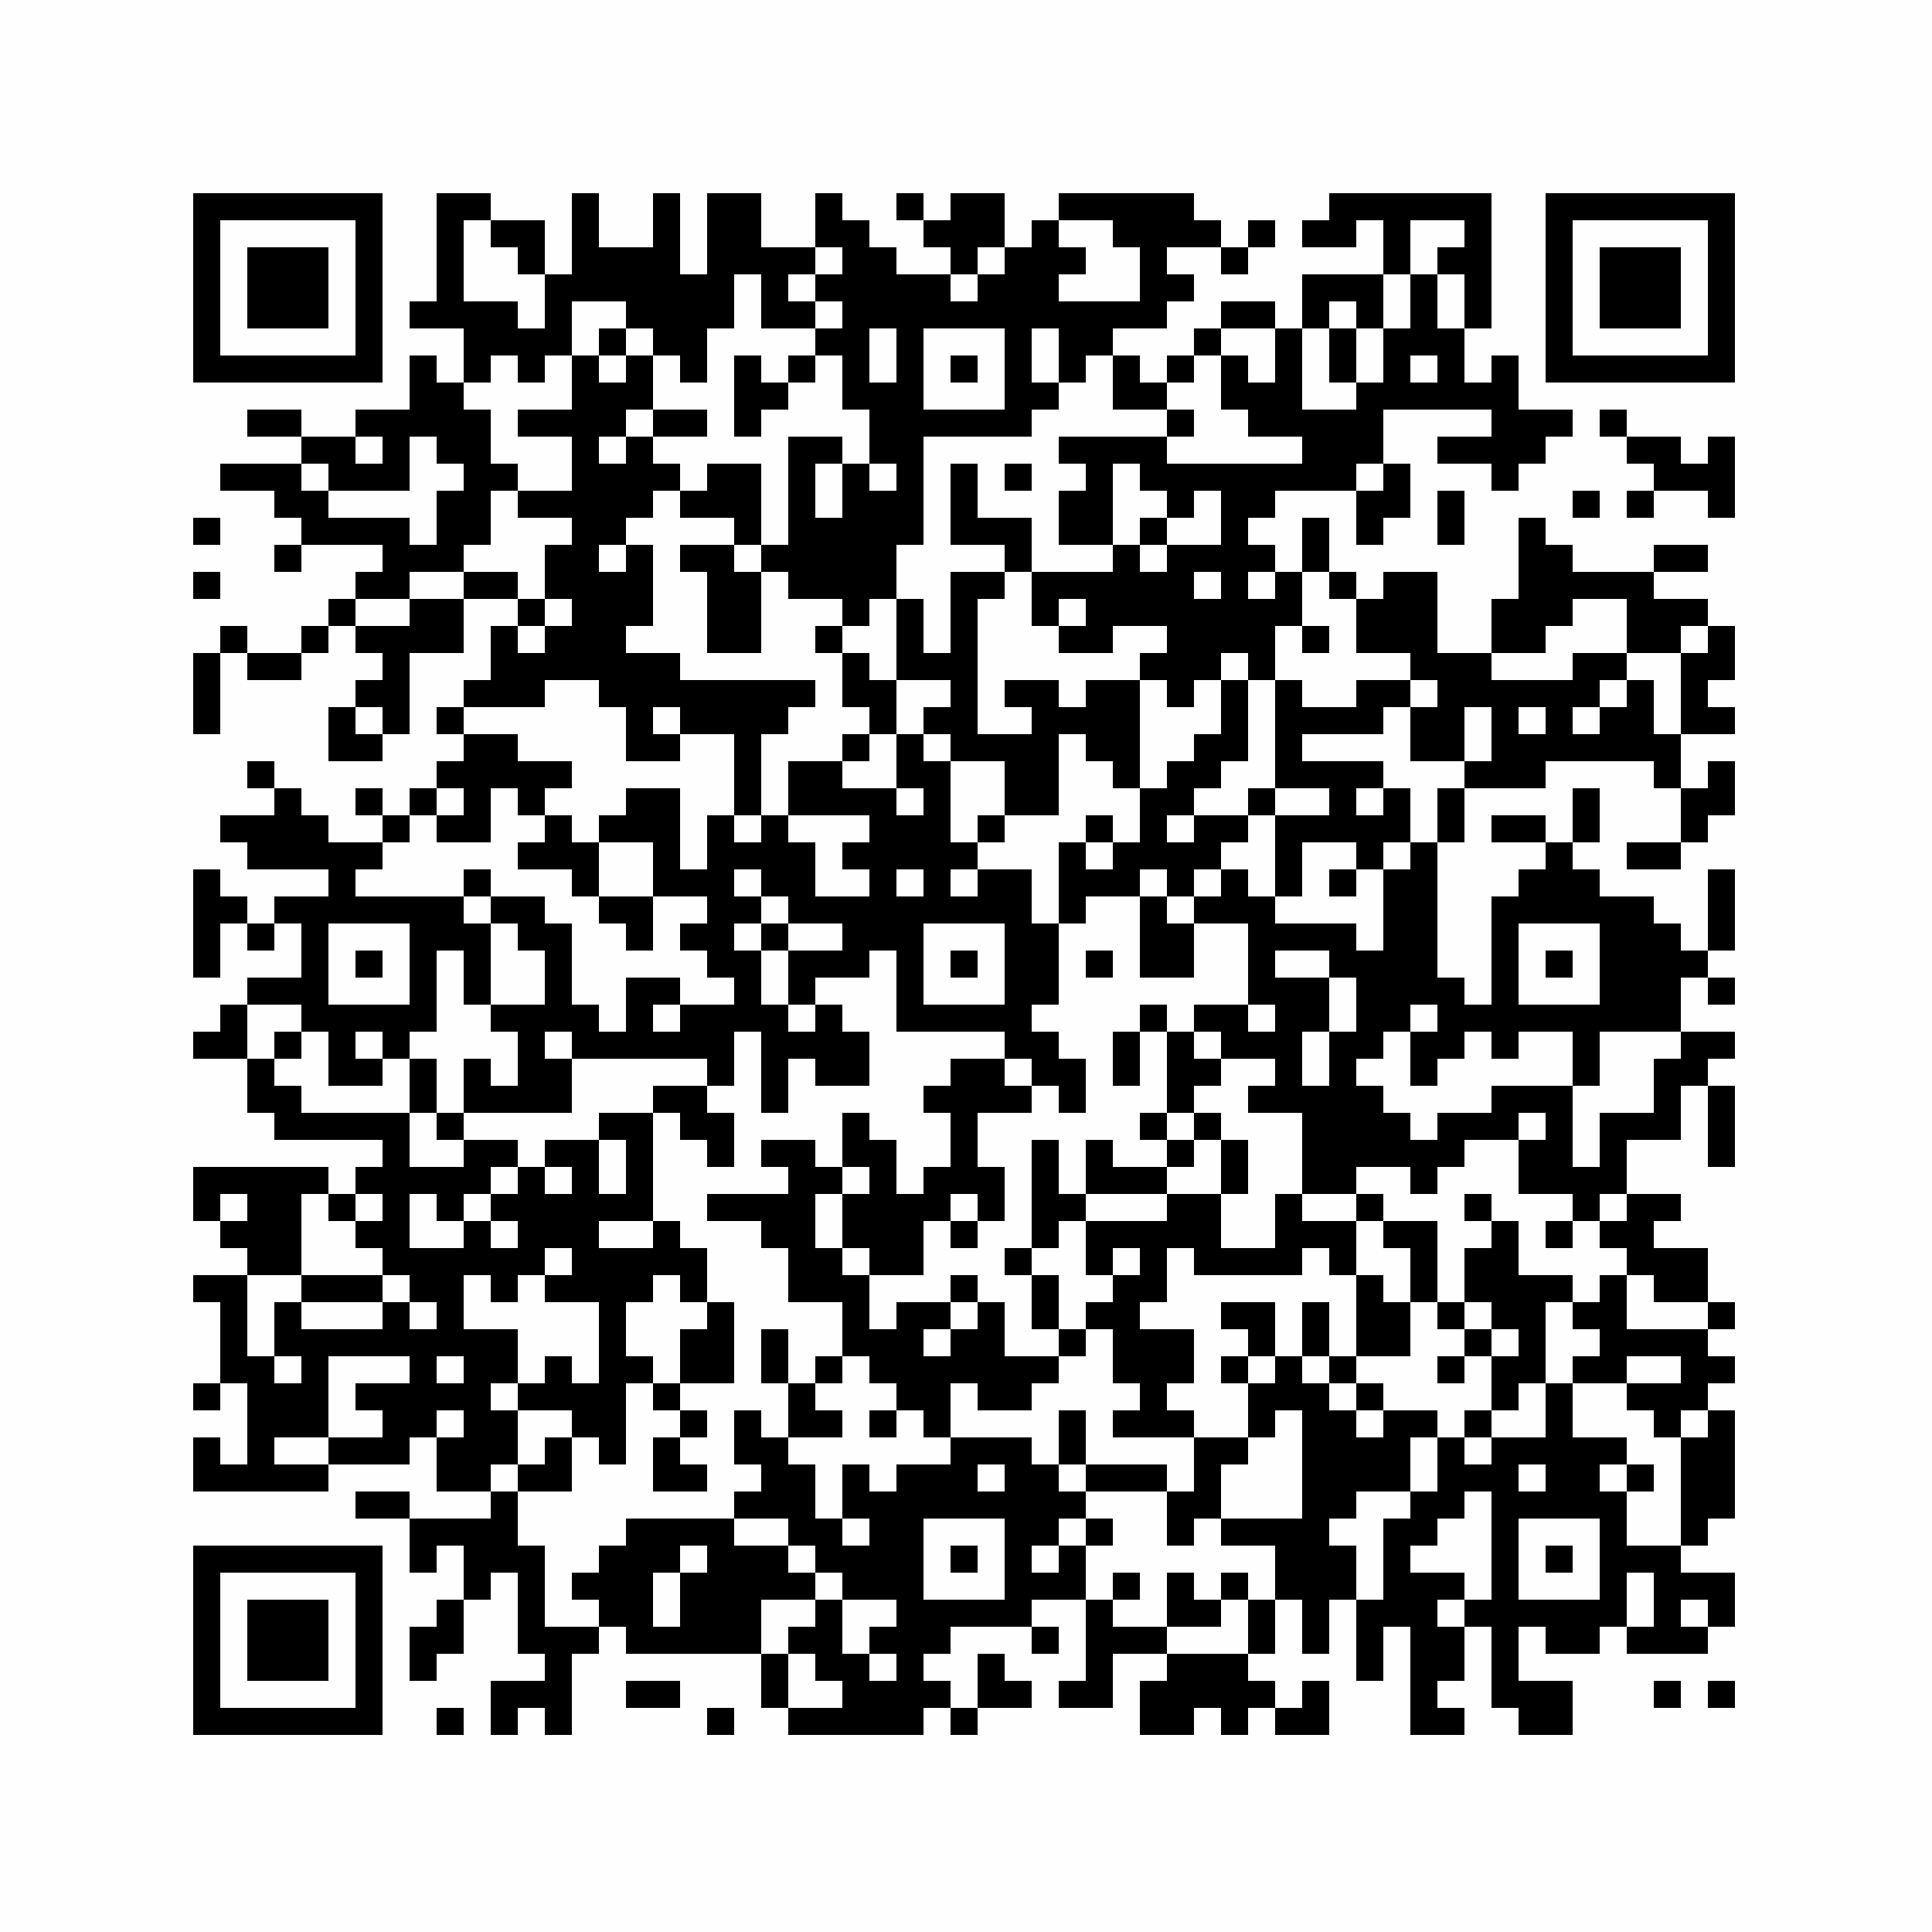 <?xml version="1.0" encoding="UTF-8"?>
<svg xmlns="http://www.w3.org/2000/svg" xmlns:xlink="http://www.w3.org/1999/xlink" version="1.1" width="500px" height="500px" viewBox="0 0 500 500"><defs><rect id="r0" width="7" height="7" fill="#000000"/></defs><rect x="0" y="0" width="500" height="500" fill="#fefefe"/><use x="50" y="50" xlink:href="#r0"/><use x="57" y="50" xlink:href="#r0"/><use x="64" y="50" xlink:href="#r0"/><use x="71" y="50" xlink:href="#r0"/><use x="78" y="50" xlink:href="#r0"/><use x="85" y="50" xlink:href="#r0"/><use x="92" y="50" xlink:href="#r0"/><use x="113" y="50" xlink:href="#r0"/><use x="120" y="50" xlink:href="#r0"/><use x="148" y="50" xlink:href="#r0"/><use x="169" y="50" xlink:href="#r0"/><use x="183" y="50" xlink:href="#r0"/><use x="190" y="50" xlink:href="#r0"/><use x="211" y="50" xlink:href="#r0"/><use x="232" y="50" xlink:href="#r0"/><use x="246" y="50" xlink:href="#r0"/><use x="253" y="50" xlink:href="#r0"/><use x="274" y="50" xlink:href="#r0"/><use x="281" y="50" xlink:href="#r0"/><use x="288" y="50" xlink:href="#r0"/><use x="295" y="50" xlink:href="#r0"/><use x="302" y="50" xlink:href="#r0"/><use x="344" y="50" xlink:href="#r0"/><use x="351" y="50" xlink:href="#r0"/><use x="358" y="50" xlink:href="#r0"/><use x="365" y="50" xlink:href="#r0"/><use x="372" y="50" xlink:href="#r0"/><use x="379" y="50" xlink:href="#r0"/><use x="400" y="50" xlink:href="#r0"/><use x="407" y="50" xlink:href="#r0"/><use x="414" y="50" xlink:href="#r0"/><use x="421" y="50" xlink:href="#r0"/><use x="428" y="50" xlink:href="#r0"/><use x="435" y="50" xlink:href="#r0"/><use x="442" y="50" xlink:href="#r0"/><use x="50" y="57" xlink:href="#r0"/><use x="92" y="57" xlink:href="#r0"/><use x="113" y="57" xlink:href="#r0"/><use x="127" y="57" xlink:href="#r0"/><use x="134" y="57" xlink:href="#r0"/><use x="148" y="57" xlink:href="#r0"/><use x="169" y="57" xlink:href="#r0"/><use x="183" y="57" xlink:href="#r0"/><use x="190" y="57" xlink:href="#r0"/><use x="211" y="57" xlink:href="#r0"/><use x="218" y="57" xlink:href="#r0"/><use x="239" y="57" xlink:href="#r0"/><use x="246" y="57" xlink:href="#r0"/><use x="253" y="57" xlink:href="#r0"/><use x="267" y="57" xlink:href="#r0"/><use x="288" y="57" xlink:href="#r0"/><use x="295" y="57" xlink:href="#r0"/><use x="302" y="57" xlink:href="#r0"/><use x="309" y="57" xlink:href="#r0"/><use x="323" y="57" xlink:href="#r0"/><use x="337" y="57" xlink:href="#r0"/><use x="344" y="57" xlink:href="#r0"/><use x="358" y="57" xlink:href="#r0"/><use x="379" y="57" xlink:href="#r0"/><use x="400" y="57" xlink:href="#r0"/><use x="442" y="57" xlink:href="#r0"/><use x="50" y="64" xlink:href="#r0"/><use x="64" y="64" xlink:href="#r0"/><use x="71" y="64" xlink:href="#r0"/><use x="78" y="64" xlink:href="#r0"/><use x="92" y="64" xlink:href="#r0"/><use x="113" y="64" xlink:href="#r0"/><use x="134" y="64" xlink:href="#r0"/><use x="148" y="64" xlink:href="#r0"/><use x="155" y="64" xlink:href="#r0"/><use x="162" y="64" xlink:href="#r0"/><use x="169" y="64" xlink:href="#r0"/><use x="183" y="64" xlink:href="#r0"/><use x="190" y="64" xlink:href="#r0"/><use x="197" y="64" xlink:href="#r0"/><use x="204" y="64" xlink:href="#r0"/><use x="218" y="64" xlink:href="#r0"/><use x="225" y="64" xlink:href="#r0"/><use x="246" y="64" xlink:href="#r0"/><use x="260" y="64" xlink:href="#r0"/><use x="267" y="64" xlink:href="#r0"/><use x="274" y="64" xlink:href="#r0"/><use x="295" y="64" xlink:href="#r0"/><use x="316" y="64" xlink:href="#r0"/><use x="358" y="64" xlink:href="#r0"/><use x="372" y="64" xlink:href="#r0"/><use x="379" y="64" xlink:href="#r0"/><use x="400" y="64" xlink:href="#r0"/><use x="414" y="64" xlink:href="#r0"/><use x="421" y="64" xlink:href="#r0"/><use x="428" y="64" xlink:href="#r0"/><use x="442" y="64" xlink:href="#r0"/><use x="50" y="71" xlink:href="#r0"/><use x="64" y="71" xlink:href="#r0"/><use x="71" y="71" xlink:href="#r0"/><use x="78" y="71" xlink:href="#r0"/><use x="92" y="71" xlink:href="#r0"/><use x="113" y="71" xlink:href="#r0"/><use x="141" y="71" xlink:href="#r0"/><use x="148" y="71" xlink:href="#r0"/><use x="155" y="71" xlink:href="#r0"/><use x="162" y="71" xlink:href="#r0"/><use x="169" y="71" xlink:href="#r0"/><use x="176" y="71" xlink:href="#r0"/><use x="183" y="71" xlink:href="#r0"/><use x="197" y="71" xlink:href="#r0"/><use x="211" y="71" xlink:href="#r0"/><use x="218" y="71" xlink:href="#r0"/><use x="225" y="71" xlink:href="#r0"/><use x="232" y="71" xlink:href="#r0"/><use x="239" y="71" xlink:href="#r0"/><use x="253" y="71" xlink:href="#r0"/><use x="260" y="71" xlink:href="#r0"/><use x="267" y="71" xlink:href="#r0"/><use x="295" y="71" xlink:href="#r0"/><use x="302" y="71" xlink:href="#r0"/><use x="337" y="71" xlink:href="#r0"/><use x="344" y="71" xlink:href="#r0"/><use x="351" y="71" xlink:href="#r0"/><use x="365" y="71" xlink:href="#r0"/><use x="379" y="71" xlink:href="#r0"/><use x="400" y="71" xlink:href="#r0"/><use x="414" y="71" xlink:href="#r0"/><use x="421" y="71" xlink:href="#r0"/><use x="428" y="71" xlink:href="#r0"/><use x="442" y="71" xlink:href="#r0"/><use x="50" y="78" xlink:href="#r0"/><use x="64" y="78" xlink:href="#r0"/><use x="71" y="78" xlink:href="#r0"/><use x="78" y="78" xlink:href="#r0"/><use x="92" y="78" xlink:href="#r0"/><use x="106" y="78" xlink:href="#r0"/><use x="113" y="78" xlink:href="#r0"/><use x="120" y="78" xlink:href="#r0"/><use x="127" y="78" xlink:href="#r0"/><use x="141" y="78" xlink:href="#r0"/><use x="162" y="78" xlink:href="#r0"/><use x="169" y="78" xlink:href="#r0"/><use x="176" y="78" xlink:href="#r0"/><use x="183" y="78" xlink:href="#r0"/><use x="197" y="78" xlink:href="#r0"/><use x="204" y="78" xlink:href="#r0"/><use x="218" y="78" xlink:href="#r0"/><use x="225" y="78" xlink:href="#r0"/><use x="232" y="78" xlink:href="#r0"/><use x="239" y="78" xlink:href="#r0"/><use x="246" y="78" xlink:href="#r0"/><use x="253" y="78" xlink:href="#r0"/><use x="260" y="78" xlink:href="#r0"/><use x="267" y="78" xlink:href="#r0"/><use x="274" y="78" xlink:href="#r0"/><use x="281" y="78" xlink:href="#r0"/><use x="288" y="78" xlink:href="#r0"/><use x="295" y="78" xlink:href="#r0"/><use x="316" y="78" xlink:href="#r0"/><use x="323" y="78" xlink:href="#r0"/><use x="337" y="78" xlink:href="#r0"/><use x="351" y="78" xlink:href="#r0"/><use x="365" y="78" xlink:href="#r0"/><use x="379" y="78" xlink:href="#r0"/><use x="400" y="78" xlink:href="#r0"/><use x="414" y="78" xlink:href="#r0"/><use x="421" y="78" xlink:href="#r0"/><use x="428" y="78" xlink:href="#r0"/><use x="442" y="78" xlink:href="#r0"/><use x="50" y="85" xlink:href="#r0"/><use x="92" y="85" xlink:href="#r0"/><use x="120" y="85" xlink:href="#r0"/><use x="127" y="85" xlink:href="#r0"/><use x="134" y="85" xlink:href="#r0"/><use x="141" y="85" xlink:href="#r0"/><use x="155" y="85" xlink:href="#r0"/><use x="169" y="85" xlink:href="#r0"/><use x="176" y="85" xlink:href="#r0"/><use x="211" y="85" xlink:href="#r0"/><use x="218" y="85" xlink:href="#r0"/><use x="232" y="85" xlink:href="#r0"/><use x="260" y="85" xlink:href="#r0"/><use x="274" y="85" xlink:href="#r0"/><use x="281" y="85" xlink:href="#r0"/><use x="309" y="85" xlink:href="#r0"/><use x="330" y="85" xlink:href="#r0"/><use x="344" y="85" xlink:href="#r0"/><use x="358" y="85" xlink:href="#r0"/><use x="365" y="85" xlink:href="#r0"/><use x="372" y="85" xlink:href="#r0"/><use x="400" y="85" xlink:href="#r0"/><use x="442" y="85" xlink:href="#r0"/><use x="50" y="92" xlink:href="#r0"/><use x="57" y="92" xlink:href="#r0"/><use x="64" y="92" xlink:href="#r0"/><use x="71" y="92" xlink:href="#r0"/><use x="78" y="92" xlink:href="#r0"/><use x="85" y="92" xlink:href="#r0"/><use x="92" y="92" xlink:href="#r0"/><use x="106" y="92" xlink:href="#r0"/><use x="120" y="92" xlink:href="#r0"/><use x="134" y="92" xlink:href="#r0"/><use x="148" y="92" xlink:href="#r0"/><use x="162" y="92" xlink:href="#r0"/><use x="176" y="92" xlink:href="#r0"/><use x="190" y="92" xlink:href="#r0"/><use x="204" y="92" xlink:href="#r0"/><use x="218" y="92" xlink:href="#r0"/><use x="232" y="92" xlink:href="#r0"/><use x="246" y="92" xlink:href="#r0"/><use x="260" y="92" xlink:href="#r0"/><use x="274" y="92" xlink:href="#r0"/><use x="288" y="92" xlink:href="#r0"/><use x="302" y="92" xlink:href="#r0"/><use x="316" y="92" xlink:href="#r0"/><use x="330" y="92" xlink:href="#r0"/><use x="344" y="92" xlink:href="#r0"/><use x="358" y="92" xlink:href="#r0"/><use x="372" y="92" xlink:href="#r0"/><use x="386" y="92" xlink:href="#r0"/><use x="400" y="92" xlink:href="#r0"/><use x="407" y="92" xlink:href="#r0"/><use x="414" y="92" xlink:href="#r0"/><use x="421" y="92" xlink:href="#r0"/><use x="428" y="92" xlink:href="#r0"/><use x="435" y="92" xlink:href="#r0"/><use x="442" y="92" xlink:href="#r0"/><use x="106" y="99" xlink:href="#r0"/><use x="113" y="99" xlink:href="#r0"/><use x="148" y="99" xlink:href="#r0"/><use x="155" y="99" xlink:href="#r0"/><use x="162" y="99" xlink:href="#r0"/><use x="190" y="99" xlink:href="#r0"/><use x="197" y="99" xlink:href="#r0"/><use x="218" y="99" xlink:href="#r0"/><use x="225" y="99" xlink:href="#r0"/><use x="232" y="99" xlink:href="#r0"/><use x="260" y="99" xlink:href="#r0"/><use x="267" y="99" xlink:href="#r0"/><use x="288" y="99" xlink:href="#r0"/><use x="295" y="99" xlink:href="#r0"/><use x="316" y="99" xlink:href="#r0"/><use x="323" y="99" xlink:href="#r0"/><use x="330" y="99" xlink:href="#r0"/><use x="351" y="99" xlink:href="#r0"/><use x="358" y="99" xlink:href="#r0"/><use x="365" y="99" xlink:href="#r0"/><use x="372" y="99" xlink:href="#r0"/><use x="379" y="99" xlink:href="#r0"/><use x="386" y="99" xlink:href="#r0"/><use x="64" y="106" xlink:href="#r0"/><use x="71" y="106" xlink:href="#r0"/><use x="92" y="106" xlink:href="#r0"/><use x="99" y="106" xlink:href="#r0"/><use x="106" y="106" xlink:href="#r0"/><use x="113" y="106" xlink:href="#r0"/><use x="120" y="106" xlink:href="#r0"/><use x="134" y="106" xlink:href="#r0"/><use x="141" y="106" xlink:href="#r0"/><use x="148" y="106" xlink:href="#r0"/><use x="155" y="106" xlink:href="#r0"/><use x="169" y="106" xlink:href="#r0"/><use x="176" y="106" xlink:href="#r0"/><use x="190" y="106" xlink:href="#r0"/><use x="225" y="106" xlink:href="#r0"/><use x="232" y="106" xlink:href="#r0"/><use x="239" y="106" xlink:href="#r0"/><use x="246" y="106" xlink:href="#r0"/><use x="253" y="106" xlink:href="#r0"/><use x="260" y="106" xlink:href="#r0"/><use x="302" y="106" xlink:href="#r0"/><use x="323" y="106" xlink:href="#r0"/><use x="330" y="106" xlink:href="#r0"/><use x="337" y="106" xlink:href="#r0"/><use x="344" y="106" xlink:href="#r0"/><use x="351" y="106" xlink:href="#r0"/><use x="386" y="106" xlink:href="#r0"/><use x="393" y="106" xlink:href="#r0"/><use x="400" y="106" xlink:href="#r0"/><use x="414" y="106" xlink:href="#r0"/><use x="78" y="113" xlink:href="#r0"/><use x="85" y="113" xlink:href="#r0"/><use x="99" y="113" xlink:href="#r0"/><use x="113" y="113" xlink:href="#r0"/><use x="120" y="113" xlink:href="#r0"/><use x="148" y="113" xlink:href="#r0"/><use x="162" y="113" xlink:href="#r0"/><use x="204" y="113" xlink:href="#r0"/><use x="211" y="113" xlink:href="#r0"/><use x="225" y="113" xlink:href="#r0"/><use x="232" y="113" xlink:href="#r0"/><use x="274" y="113" xlink:href="#r0"/><use x="281" y="113" xlink:href="#r0"/><use x="288" y="113" xlink:href="#r0"/><use x="295" y="113" xlink:href="#r0"/><use x="337" y="113" xlink:href="#r0"/><use x="344" y="113" xlink:href="#r0"/><use x="351" y="113" xlink:href="#r0"/><use x="372" y="113" xlink:href="#r0"/><use x="379" y="113" xlink:href="#r0"/><use x="386" y="113" xlink:href="#r0"/><use x="393" y="113" xlink:href="#r0"/><use x="421" y="113" xlink:href="#r0"/><use x="428" y="113" xlink:href="#r0"/><use x="442" y="113" xlink:href="#r0"/><use x="57" y="120" xlink:href="#r0"/><use x="64" y="120" xlink:href="#r0"/><use x="71" y="120" xlink:href="#r0"/><use x="85" y="120" xlink:href="#r0"/><use x="92" y="120" xlink:href="#r0"/><use x="99" y="120" xlink:href="#r0"/><use x="120" y="120" xlink:href="#r0"/><use x="127" y="120" xlink:href="#r0"/><use x="148" y="120" xlink:href="#r0"/><use x="155" y="120" xlink:href="#r0"/><use x="162" y="120" xlink:href="#r0"/><use x="169" y="120" xlink:href="#r0"/><use x="183" y="120" xlink:href="#r0"/><use x="190" y="120" xlink:href="#r0"/><use x="204" y="120" xlink:href="#r0"/><use x="218" y="120" xlink:href="#r0"/><use x="232" y="120" xlink:href="#r0"/><use x="246" y="120" xlink:href="#r0"/><use x="260" y="120" xlink:href="#r0"/><use x="281" y="120" xlink:href="#r0"/><use x="295" y="120" xlink:href="#r0"/><use x="302" y="120" xlink:href="#r0"/><use x="309" y="120" xlink:href="#r0"/><use x="316" y="120" xlink:href="#r0"/><use x="323" y="120" xlink:href="#r0"/><use x="330" y="120" xlink:href="#r0"/><use x="337" y="120" xlink:href="#r0"/><use x="344" y="120" xlink:href="#r0"/><use x="358" y="120" xlink:href="#r0"/><use x="386" y="120" xlink:href="#r0"/><use x="428" y="120" xlink:href="#r0"/><use x="435" y="120" xlink:href="#r0"/><use x="442" y="120" xlink:href="#r0"/><use x="71" y="127" xlink:href="#r0"/><use x="78" y="127" xlink:href="#r0"/><use x="113" y="127" xlink:href="#r0"/><use x="120" y="127" xlink:href="#r0"/><use x="134" y="127" xlink:href="#r0"/><use x="141" y="127" xlink:href="#r0"/><use x="148" y="127" xlink:href="#r0"/><use x="155" y="127" xlink:href="#r0"/><use x="162" y="127" xlink:href="#r0"/><use x="176" y="127" xlink:href="#r0"/><use x="183" y="127" xlink:href="#r0"/><use x="190" y="127" xlink:href="#r0"/><use x="204" y="127" xlink:href="#r0"/><use x="218" y="127" xlink:href="#r0"/><use x="225" y="127" xlink:href="#r0"/><use x="232" y="127" xlink:href="#r0"/><use x="246" y="127" xlink:href="#r0"/><use x="274" y="127" xlink:href="#r0"/><use x="281" y="127" xlink:href="#r0"/><use x="302" y="127" xlink:href="#r0"/><use x="316" y="127" xlink:href="#r0"/><use x="323" y="127" xlink:href="#r0"/><use x="351" y="127" xlink:href="#r0"/><use x="358" y="127" xlink:href="#r0"/><use x="372" y="127" xlink:href="#r0"/><use x="407" y="127" xlink:href="#r0"/><use x="421" y="127" xlink:href="#r0"/><use x="442" y="127" xlink:href="#r0"/><use x="50" y="134" xlink:href="#r0"/><use x="78" y="134" xlink:href="#r0"/><use x="85" y="134" xlink:href="#r0"/><use x="92" y="134" xlink:href="#r0"/><use x="99" y="134" xlink:href="#r0"/><use x="113" y="134" xlink:href="#r0"/><use x="120" y="134" xlink:href="#r0"/><use x="148" y="134" xlink:href="#r0"/><use x="155" y="134" xlink:href="#r0"/><use x="190" y="134" xlink:href="#r0"/><use x="204" y="134" xlink:href="#r0"/><use x="211" y="134" xlink:href="#r0"/><use x="218" y="134" xlink:href="#r0"/><use x="225" y="134" xlink:href="#r0"/><use x="232" y="134" xlink:href="#r0"/><use x="246" y="134" xlink:href="#r0"/><use x="253" y="134" xlink:href="#r0"/><use x="260" y="134" xlink:href="#r0"/><use x="274" y="134" xlink:href="#r0"/><use x="281" y="134" xlink:href="#r0"/><use x="295" y="134" xlink:href="#r0"/><use x="316" y="134" xlink:href="#r0"/><use x="337" y="134" xlink:href="#r0"/><use x="351" y="134" xlink:href="#r0"/><use x="372" y="134" xlink:href="#r0"/><use x="393" y="134" xlink:href="#r0"/><use x="71" y="141" xlink:href="#r0"/><use x="99" y="141" xlink:href="#r0"/><use x="106" y="141" xlink:href="#r0"/><use x="113" y="141" xlink:href="#r0"/><use x="141" y="141" xlink:href="#r0"/><use x="148" y="141" xlink:href="#r0"/><use x="162" y="141" xlink:href="#r0"/><use x="176" y="141" xlink:href="#r0"/><use x="183" y="141" xlink:href="#r0"/><use x="197" y="141" xlink:href="#r0"/><use x="204" y="141" xlink:href="#r0"/><use x="211" y="141" xlink:href="#r0"/><use x="218" y="141" xlink:href="#r0"/><use x="225" y="141" xlink:href="#r0"/><use x="260" y="141" xlink:href="#r0"/><use x="288" y="141" xlink:href="#r0"/><use x="302" y="141" xlink:href="#r0"/><use x="309" y="141" xlink:href="#r0"/><use x="316" y="141" xlink:href="#r0"/><use x="323" y="141" xlink:href="#r0"/><use x="337" y="141" xlink:href="#r0"/><use x="393" y="141" xlink:href="#r0"/><use x="400" y="141" xlink:href="#r0"/><use x="428" y="141" xlink:href="#r0"/><use x="435" y="141" xlink:href="#r0"/><use x="50" y="148" xlink:href="#r0"/><use x="92" y="148" xlink:href="#r0"/><use x="99" y="148" xlink:href="#r0"/><use x="120" y="148" xlink:href="#r0"/><use x="127" y="148" xlink:href="#r0"/><use x="141" y="148" xlink:href="#r0"/><use x="148" y="148" xlink:href="#r0"/><use x="155" y="148" xlink:href="#r0"/><use x="162" y="148" xlink:href="#r0"/><use x="183" y="148" xlink:href="#r0"/><use x="190" y="148" xlink:href="#r0"/><use x="204" y="148" xlink:href="#r0"/><use x="211" y="148" xlink:href="#r0"/><use x="218" y="148" xlink:href="#r0"/><use x="225" y="148" xlink:href="#r0"/><use x="246" y="148" xlink:href="#r0"/><use x="253" y="148" xlink:href="#r0"/><use x="267" y="148" xlink:href="#r0"/><use x="274" y="148" xlink:href="#r0"/><use x="281" y="148" xlink:href="#r0"/><use x="288" y="148" xlink:href="#r0"/><use x="295" y="148" xlink:href="#r0"/><use x="302" y="148" xlink:href="#r0"/><use x="316" y="148" xlink:href="#r0"/><use x="330" y="148" xlink:href="#r0"/><use x="344" y="148" xlink:href="#r0"/><use x="358" y="148" xlink:href="#r0"/><use x="365" y="148" xlink:href="#r0"/><use x="393" y="148" xlink:href="#r0"/><use x="400" y="148" xlink:href="#r0"/><use x="407" y="148" xlink:href="#r0"/><use x="414" y="148" xlink:href="#r0"/><use x="421" y="148" xlink:href="#r0"/><use x="85" y="155" xlink:href="#r0"/><use x="106" y="155" xlink:href="#r0"/><use x="113" y="155" xlink:href="#r0"/><use x="134" y="155" xlink:href="#r0"/><use x="148" y="155" xlink:href="#r0"/><use x="155" y="155" xlink:href="#r0"/><use x="162" y="155" xlink:href="#r0"/><use x="183" y="155" xlink:href="#r0"/><use x="190" y="155" xlink:href="#r0"/><use x="218" y="155" xlink:href="#r0"/><use x="232" y="155" xlink:href="#r0"/><use x="246" y="155" xlink:href="#r0"/><use x="267" y="155" xlink:href="#r0"/><use x="281" y="155" xlink:href="#r0"/><use x="288" y="155" xlink:href="#r0"/><use x="295" y="155" xlink:href="#r0"/><use x="302" y="155" xlink:href="#r0"/><use x="309" y="155" xlink:href="#r0"/><use x="316" y="155" xlink:href="#r0"/><use x="323" y="155" xlink:href="#r0"/><use x="330" y="155" xlink:href="#r0"/><use x="351" y="155" xlink:href="#r0"/><use x="358" y="155" xlink:href="#r0"/><use x="365" y="155" xlink:href="#r0"/><use x="386" y="155" xlink:href="#r0"/><use x="393" y="155" xlink:href="#r0"/><use x="400" y="155" xlink:href="#r0"/><use x="421" y="155" xlink:href="#r0"/><use x="428" y="155" xlink:href="#r0"/><use x="435" y="155" xlink:href="#r0"/><use x="57" y="162" xlink:href="#r0"/><use x="78" y="162" xlink:href="#r0"/><use x="92" y="162" xlink:href="#r0"/><use x="99" y="162" xlink:href="#r0"/><use x="106" y="162" xlink:href="#r0"/><use x="113" y="162" xlink:href="#r0"/><use x="127" y="162" xlink:href="#r0"/><use x="141" y="162" xlink:href="#r0"/><use x="148" y="162" xlink:href="#r0"/><use x="155" y="162" xlink:href="#r0"/><use x="183" y="162" xlink:href="#r0"/><use x="190" y="162" xlink:href="#r0"/><use x="211" y="162" xlink:href="#r0"/><use x="232" y="162" xlink:href="#r0"/><use x="246" y="162" xlink:href="#r0"/><use x="274" y="162" xlink:href="#r0"/><use x="281" y="162" xlink:href="#r0"/><use x="302" y="162" xlink:href="#r0"/><use x="309" y="162" xlink:href="#r0"/><use x="316" y="162" xlink:href="#r0"/><use x="323" y="162" xlink:href="#r0"/><use x="337" y="162" xlink:href="#r0"/><use x="351" y="162" xlink:href="#r0"/><use x="358" y="162" xlink:href="#r0"/><use x="365" y="162" xlink:href="#r0"/><use x="386" y="162" xlink:href="#r0"/><use x="393" y="162" xlink:href="#r0"/><use x="421" y="162" xlink:href="#r0"/><use x="428" y="162" xlink:href="#r0"/><use x="442" y="162" xlink:href="#r0"/><use x="50" y="169" xlink:href="#r0"/><use x="64" y="169" xlink:href="#r0"/><use x="71" y="169" xlink:href="#r0"/><use x="99" y="169" xlink:href="#r0"/><use x="127" y="169" xlink:href="#r0"/><use x="134" y="169" xlink:href="#r0"/><use x="141" y="169" xlink:href="#r0"/><use x="148" y="169" xlink:href="#r0"/><use x="155" y="169" xlink:href="#r0"/><use x="162" y="169" xlink:href="#r0"/><use x="169" y="169" xlink:href="#r0"/><use x="218" y="169" xlink:href="#r0"/><use x="232" y="169" xlink:href="#r0"/><use x="239" y="169" xlink:href="#r0"/><use x="246" y="169" xlink:href="#r0"/><use x="295" y="169" xlink:href="#r0"/><use x="302" y="169" xlink:href="#r0"/><use x="309" y="169" xlink:href="#r0"/><use x="323" y="169" xlink:href="#r0"/><use x="365" y="169" xlink:href="#r0"/><use x="372" y="169" xlink:href="#r0"/><use x="379" y="169" xlink:href="#r0"/><use x="407" y="169" xlink:href="#r0"/><use x="414" y="169" xlink:href="#r0"/><use x="435" y="169" xlink:href="#r0"/><use x="442" y="169" xlink:href="#r0"/><use x="50" y="176" xlink:href="#r0"/><use x="92" y="176" xlink:href="#r0"/><use x="99" y="176" xlink:href="#r0"/><use x="120" y="176" xlink:href="#r0"/><use x="127" y="176" xlink:href="#r0"/><use x="134" y="176" xlink:href="#r0"/><use x="155" y="176" xlink:href="#r0"/><use x="162" y="176" xlink:href="#r0"/><use x="169" y="176" xlink:href="#r0"/><use x="176" y="176" xlink:href="#r0"/><use x="183" y="176" xlink:href="#r0"/><use x="190" y="176" xlink:href="#r0"/><use x="197" y="176" xlink:href="#r0"/><use x="204" y="176" xlink:href="#r0"/><use x="218" y="176" xlink:href="#r0"/><use x="225" y="176" xlink:href="#r0"/><use x="246" y="176" xlink:href="#r0"/><use x="260" y="176" xlink:href="#r0"/><use x="267" y="176" xlink:href="#r0"/><use x="281" y="176" xlink:href="#r0"/><use x="288" y="176" xlink:href="#r0"/><use x="302" y="176" xlink:href="#r0"/><use x="316" y="176" xlink:href="#r0"/><use x="330" y="176" xlink:href="#r0"/><use x="351" y="176" xlink:href="#r0"/><use x="358" y="176" xlink:href="#r0"/><use x="372" y="176" xlink:href="#r0"/><use x="379" y="176" xlink:href="#r0"/><use x="386" y="176" xlink:href="#r0"/><use x="393" y="176" xlink:href="#r0"/><use x="400" y="176" xlink:href="#r0"/><use x="407" y="176" xlink:href="#r0"/><use x="421" y="176" xlink:href="#r0"/><use x="435" y="176" xlink:href="#r0"/><use x="50" y="183" xlink:href="#r0"/><use x="85" y="183" xlink:href="#r0"/><use x="99" y="183" xlink:href="#r0"/><use x="113" y="183" xlink:href="#r0"/><use x="162" y="183" xlink:href="#r0"/><use x="176" y="183" xlink:href="#r0"/><use x="183" y="183" xlink:href="#r0"/><use x="190" y="183" xlink:href="#r0"/><use x="197" y="183" xlink:href="#r0"/><use x="225" y="183" xlink:href="#r0"/><use x="239" y="183" xlink:href="#r0"/><use x="246" y="183" xlink:href="#r0"/><use x="267" y="183" xlink:href="#r0"/><use x="274" y="183" xlink:href="#r0"/><use x="281" y="183" xlink:href="#r0"/><use x="288" y="183" xlink:href="#r0"/><use x="316" y="183" xlink:href="#r0"/><use x="330" y="183" xlink:href="#r0"/><use x="337" y="183" xlink:href="#r0"/><use x="344" y="183" xlink:href="#r0"/><use x="351" y="183" xlink:href="#r0"/><use x="365" y="183" xlink:href="#r0"/><use x="372" y="183" xlink:href="#r0"/><use x="386" y="183" xlink:href="#r0"/><use x="400" y="183" xlink:href="#r0"/><use x="414" y="183" xlink:href="#r0"/><use x="421" y="183" xlink:href="#r0"/><use x="435" y="183" xlink:href="#r0"/><use x="442" y="183" xlink:href="#r0"/><use x="85" y="190" xlink:href="#r0"/><use x="92" y="190" xlink:href="#r0"/><use x="120" y="190" xlink:href="#r0"/><use x="127" y="190" xlink:href="#r0"/><use x="162" y="190" xlink:href="#r0"/><use x="169" y="190" xlink:href="#r0"/><use x="190" y="190" xlink:href="#r0"/><use x="218" y="190" xlink:href="#r0"/><use x="232" y="190" xlink:href="#r0"/><use x="246" y="190" xlink:href="#r0"/><use x="253" y="190" xlink:href="#r0"/><use x="260" y="190" xlink:href="#r0"/><use x="267" y="190" xlink:href="#r0"/><use x="281" y="190" xlink:href="#r0"/><use x="288" y="190" xlink:href="#r0"/><use x="309" y="190" xlink:href="#r0"/><use x="316" y="190" xlink:href="#r0"/><use x="330" y="190" xlink:href="#r0"/><use x="365" y="190" xlink:href="#r0"/><use x="372" y="190" xlink:href="#r0"/><use x="386" y="190" xlink:href="#r0"/><use x="393" y="190" xlink:href="#r0"/><use x="400" y="190" xlink:href="#r0"/><use x="407" y="190" xlink:href="#r0"/><use x="414" y="190" xlink:href="#r0"/><use x="421" y="190" xlink:href="#r0"/><use x="428" y="190" xlink:href="#r0"/><use x="64" y="197" xlink:href="#r0"/><use x="113" y="197" xlink:href="#r0"/><use x="120" y="197" xlink:href="#r0"/><use x="127" y="197" xlink:href="#r0"/><use x="134" y="197" xlink:href="#r0"/><use x="141" y="197" xlink:href="#r0"/><use x="190" y="197" xlink:href="#r0"/><use x="204" y="197" xlink:href="#r0"/><use x="211" y="197" xlink:href="#r0"/><use x="232" y="197" xlink:href="#r0"/><use x="239" y="197" xlink:href="#r0"/><use x="260" y="197" xlink:href="#r0"/><use x="267" y="197" xlink:href="#r0"/><use x="288" y="197" xlink:href="#r0"/><use x="302" y="197" xlink:href="#r0"/><use x="309" y="197" xlink:href="#r0"/><use x="330" y="197" xlink:href="#r0"/><use x="337" y="197" xlink:href="#r0"/><use x="344" y="197" xlink:href="#r0"/><use x="351" y="197" xlink:href="#r0"/><use x="379" y="197" xlink:href="#r0"/><use x="386" y="197" xlink:href="#r0"/><use x="393" y="197" xlink:href="#r0"/><use x="428" y="197" xlink:href="#r0"/><use x="442" y="197" xlink:href="#r0"/><use x="71" y="204" xlink:href="#r0"/><use x="92" y="204" xlink:href="#r0"/><use x="106" y="204" xlink:href="#r0"/><use x="120" y="204" xlink:href="#r0"/><use x="134" y="204" xlink:href="#r0"/><use x="162" y="204" xlink:href="#r0"/><use x="169" y="204" xlink:href="#r0"/><use x="190" y="204" xlink:href="#r0"/><use x="204" y="204" xlink:href="#r0"/><use x="211" y="204" xlink:href="#r0"/><use x="218" y="204" xlink:href="#r0"/><use x="225" y="204" xlink:href="#r0"/><use x="239" y="204" xlink:href="#r0"/><use x="260" y="204" xlink:href="#r0"/><use x="267" y="204" xlink:href="#r0"/><use x="295" y="204" xlink:href="#r0"/><use x="302" y="204" xlink:href="#r0"/><use x="323" y="204" xlink:href="#r0"/><use x="344" y="204" xlink:href="#r0"/><use x="358" y="204" xlink:href="#r0"/><use x="372" y="204" xlink:href="#r0"/><use x="407" y="204" xlink:href="#r0"/><use x="435" y="204" xlink:href="#r0"/><use x="442" y="204" xlink:href="#r0"/><use x="57" y="211" xlink:href="#r0"/><use x="64" y="211" xlink:href="#r0"/><use x="71" y="211" xlink:href="#r0"/><use x="78" y="211" xlink:href="#r0"/><use x="99" y="211" xlink:href="#r0"/><use x="113" y="211" xlink:href="#r0"/><use x="120" y="211" xlink:href="#r0"/><use x="141" y="211" xlink:href="#r0"/><use x="155" y="211" xlink:href="#r0"/><use x="162" y="211" xlink:href="#r0"/><use x="169" y="211" xlink:href="#r0"/><use x="183" y="211" xlink:href="#r0"/><use x="197" y="211" xlink:href="#r0"/><use x="225" y="211" xlink:href="#r0"/><use x="232" y="211" xlink:href="#r0"/><use x="239" y="211" xlink:href="#r0"/><use x="253" y="211" xlink:href="#r0"/><use x="281" y="211" xlink:href="#r0"/><use x="295" y="211" xlink:href="#r0"/><use x="309" y="211" xlink:href="#r0"/><use x="316" y="211" xlink:href="#r0"/><use x="330" y="211" xlink:href="#r0"/><use x="337" y="211" xlink:href="#r0"/><use x="344" y="211" xlink:href="#r0"/><use x="351" y="211" xlink:href="#r0"/><use x="358" y="211" xlink:href="#r0"/><use x="372" y="211" xlink:href="#r0"/><use x="386" y="211" xlink:href="#r0"/><use x="393" y="211" xlink:href="#r0"/><use x="407" y="211" xlink:href="#r0"/><use x="435" y="211" xlink:href="#r0"/><use x="64" y="218" xlink:href="#r0"/><use x="71" y="218" xlink:href="#r0"/><use x="78" y="218" xlink:href="#r0"/><use x="85" y="218" xlink:href="#r0"/><use x="92" y="218" xlink:href="#r0"/><use x="134" y="218" xlink:href="#r0"/><use x="141" y="218" xlink:href="#r0"/><use x="148" y="218" xlink:href="#r0"/><use x="169" y="218" xlink:href="#r0"/><use x="183" y="218" xlink:href="#r0"/><use x="190" y="218" xlink:href="#r0"/><use x="197" y="218" xlink:href="#r0"/><use x="204" y="218" xlink:href="#r0"/><use x="218" y="218" xlink:href="#r0"/><use x="225" y="218" xlink:href="#r0"/><use x="232" y="218" xlink:href="#r0"/><use x="239" y="218" xlink:href="#r0"/><use x="246" y="218" xlink:href="#r0"/><use x="274" y="218" xlink:href="#r0"/><use x="288" y="218" xlink:href="#r0"/><use x="295" y="218" xlink:href="#r0"/><use x="302" y="218" xlink:href="#r0"/><use x="309" y="218" xlink:href="#r0"/><use x="330" y="218" xlink:href="#r0"/><use x="351" y="218" xlink:href="#r0"/><use x="365" y="218" xlink:href="#r0"/><use x="400" y="218" xlink:href="#r0"/><use x="421" y="218" xlink:href="#r0"/><use x="428" y="218" xlink:href="#r0"/><use x="50" y="225" xlink:href="#r0"/><use x="85" y="225" xlink:href="#r0"/><use x="120" y="225" xlink:href="#r0"/><use x="148" y="225" xlink:href="#r0"/><use x="169" y="225" xlink:href="#r0"/><use x="176" y="225" xlink:href="#r0"/><use x="183" y="225" xlink:href="#r0"/><use x="197" y="225" xlink:href="#r0"/><use x="204" y="225" xlink:href="#r0"/><use x="225" y="225" xlink:href="#r0"/><use x="239" y="225" xlink:href="#r0"/><use x="253" y="225" xlink:href="#r0"/><use x="260" y="225" xlink:href="#r0"/><use x="274" y="225" xlink:href="#r0"/><use x="281" y="225" xlink:href="#r0"/><use x="288" y="225" xlink:href="#r0"/><use x="302" y="225" xlink:href="#r0"/><use x="316" y="225" xlink:href="#r0"/><use x="330" y="225" xlink:href="#r0"/><use x="344" y="225" xlink:href="#r0"/><use x="358" y="225" xlink:href="#r0"/><use x="365" y="225" xlink:href="#r0"/><use x="393" y="225" xlink:href="#r0"/><use x="400" y="225" xlink:href="#r0"/><use x="407" y="225" xlink:href="#r0"/><use x="442" y="225" xlink:href="#r0"/><use x="50" y="232" xlink:href="#r0"/><use x="57" y="232" xlink:href="#r0"/><use x="71" y="232" xlink:href="#r0"/><use x="78" y="232" xlink:href="#r0"/><use x="85" y="232" xlink:href="#r0"/><use x="92" y="232" xlink:href="#r0"/><use x="99" y="232" xlink:href="#r0"/><use x="106" y="232" xlink:href="#r0"/><use x="113" y="232" xlink:href="#r0"/><use x="127" y="232" xlink:href="#r0"/><use x="134" y="232" xlink:href="#r0"/><use x="155" y="232" xlink:href="#r0"/><use x="162" y="232" xlink:href="#r0"/><use x="183" y="232" xlink:href="#r0"/><use x="190" y="232" xlink:href="#r0"/><use x="204" y="232" xlink:href="#r0"/><use x="211" y="232" xlink:href="#r0"/><use x="218" y="232" xlink:href="#r0"/><use x="225" y="232" xlink:href="#r0"/><use x="232" y="232" xlink:href="#r0"/><use x="239" y="232" xlink:href="#r0"/><use x="246" y="232" xlink:href="#r0"/><use x="253" y="232" xlink:href="#r0"/><use x="260" y="232" xlink:href="#r0"/><use x="274" y="232" xlink:href="#r0"/><use x="295" y="232" xlink:href="#r0"/><use x="309" y="232" xlink:href="#r0"/><use x="316" y="232" xlink:href="#r0"/><use x="323" y="232" xlink:href="#r0"/><use x="358" y="232" xlink:href="#r0"/><use x="365" y="232" xlink:href="#r0"/><use x="386" y="232" xlink:href="#r0"/><use x="393" y="232" xlink:href="#r0"/><use x="400" y="232" xlink:href="#r0"/><use x="407" y="232" xlink:href="#r0"/><use x="414" y="232" xlink:href="#r0"/><use x="421" y="232" xlink:href="#r0"/><use x="442" y="232" xlink:href="#r0"/><use x="50" y="239" xlink:href="#r0"/><use x="64" y="239" xlink:href="#r0"/><use x="78" y="239" xlink:href="#r0"/><use x="106" y="239" xlink:href="#r0"/><use x="113" y="239" xlink:href="#r0"/><use x="120" y="239" xlink:href="#r0"/><use x="134" y="239" xlink:href="#r0"/><use x="141" y="239" xlink:href="#r0"/><use x="162" y="239" xlink:href="#r0"/><use x="176" y="239" xlink:href="#r0"/><use x="183" y="239" xlink:href="#r0"/><use x="197" y="239" xlink:href="#r0"/><use x="218" y="239" xlink:href="#r0"/><use x="225" y="239" xlink:href="#r0"/><use x="232" y="239" xlink:href="#r0"/><use x="260" y="239" xlink:href="#r0"/><use x="267" y="239" xlink:href="#r0"/><use x="295" y="239" xlink:href="#r0"/><use x="302" y="239" xlink:href="#r0"/><use x="323" y="239" xlink:href="#r0"/><use x="330" y="239" xlink:href="#r0"/><use x="337" y="239" xlink:href="#r0"/><use x="344" y="239" xlink:href="#r0"/><use x="358" y="239" xlink:href="#r0"/><use x="365" y="239" xlink:href="#r0"/><use x="386" y="239" xlink:href="#r0"/><use x="414" y="239" xlink:href="#r0"/><use x="421" y="239" xlink:href="#r0"/><use x="428" y="239" xlink:href="#r0"/><use x="442" y="239" xlink:href="#r0"/><use x="50" y="246" xlink:href="#r0"/><use x="78" y="246" xlink:href="#r0"/><use x="92" y="246" xlink:href="#r0"/><use x="106" y="246" xlink:href="#r0"/><use x="120" y="246" xlink:href="#r0"/><use x="141" y="246" xlink:href="#r0"/><use x="183" y="246" xlink:href="#r0"/><use x="190" y="246" xlink:href="#r0"/><use x="204" y="246" xlink:href="#r0"/><use x="211" y="246" xlink:href="#r0"/><use x="218" y="246" xlink:href="#r0"/><use x="232" y="246" xlink:href="#r0"/><use x="246" y="246" xlink:href="#r0"/><use x="260" y="246" xlink:href="#r0"/><use x="267" y="246" xlink:href="#r0"/><use x="281" y="246" xlink:href="#r0"/><use x="295" y="246" xlink:href="#r0"/><use x="302" y="246" xlink:href="#r0"/><use x="323" y="246" xlink:href="#r0"/><use x="344" y="246" xlink:href="#r0"/><use x="351" y="246" xlink:href="#r0"/><use x="358" y="246" xlink:href="#r0"/><use x="365" y="246" xlink:href="#r0"/><use x="386" y="246" xlink:href="#r0"/><use x="400" y="246" xlink:href="#r0"/><use x="414" y="246" xlink:href="#r0"/><use x="421" y="246" xlink:href="#r0"/><use x="428" y="246" xlink:href="#r0"/><use x="435" y="246" xlink:href="#r0"/><use x="64" y="253" xlink:href="#r0"/><use x="71" y="253" xlink:href="#r0"/><use x="78" y="253" xlink:href="#r0"/><use x="106" y="253" xlink:href="#r0"/><use x="120" y="253" xlink:href="#r0"/><use x="141" y="253" xlink:href="#r0"/><use x="162" y="253" xlink:href="#r0"/><use x="169" y="253" xlink:href="#r0"/><use x="190" y="253" xlink:href="#r0"/><use x="204" y="253" xlink:href="#r0"/><use x="232" y="253" xlink:href="#r0"/><use x="260" y="253" xlink:href="#r0"/><use x="267" y="253" xlink:href="#r0"/><use x="323" y="253" xlink:href="#r0"/><use x="330" y="253" xlink:href="#r0"/><use x="337" y="253" xlink:href="#r0"/><use x="351" y="253" xlink:href="#r0"/><use x="358" y="253" xlink:href="#r0"/><use x="365" y="253" xlink:href="#r0"/><use x="372" y="253" xlink:href="#r0"/><use x="386" y="253" xlink:href="#r0"/><use x="414" y="253" xlink:href="#r0"/><use x="421" y="253" xlink:href="#r0"/><use x="428" y="253" xlink:href="#r0"/><use x="442" y="253" xlink:href="#r0"/><use x="57" y="260" xlink:href="#r0"/><use x="78" y="260" xlink:href="#r0"/><use x="85" y="260" xlink:href="#r0"/><use x="92" y="260" xlink:href="#r0"/><use x="99" y="260" xlink:href="#r0"/><use x="106" y="260" xlink:href="#r0"/><use x="127" y="260" xlink:href="#r0"/><use x="134" y="260" xlink:href="#r0"/><use x="141" y="260" xlink:href="#r0"/><use x="148" y="260" xlink:href="#r0"/><use x="162" y="260" xlink:href="#r0"/><use x="176" y="260" xlink:href="#r0"/><use x="183" y="260" xlink:href="#r0"/><use x="190" y="260" xlink:href="#r0"/><use x="197" y="260" xlink:href="#r0"/><use x="211" y="260" xlink:href="#r0"/><use x="232" y="260" xlink:href="#r0"/><use x="239" y="260" xlink:href="#r0"/><use x="246" y="260" xlink:href="#r0"/><use x="253" y="260" xlink:href="#r0"/><use x="260" y="260" xlink:href="#r0"/><use x="295" y="260" xlink:href="#r0"/><use x="309" y="260" xlink:href="#r0"/><use x="316" y="260" xlink:href="#r0"/><use x="330" y="260" xlink:href="#r0"/><use x="337" y="260" xlink:href="#r0"/><use x="351" y="260" xlink:href="#r0"/><use x="358" y="260" xlink:href="#r0"/><use x="372" y="260" xlink:href="#r0"/><use x="379" y="260" xlink:href="#r0"/><use x="386" y="260" xlink:href="#r0"/><use x="393" y="260" xlink:href="#r0"/><use x="400" y="260" xlink:href="#r0"/><use x="407" y="260" xlink:href="#r0"/><use x="414" y="260" xlink:href="#r0"/><use x="421" y="260" xlink:href="#r0"/><use x="428" y="260" xlink:href="#r0"/><use x="50" y="267" xlink:href="#r0"/><use x="57" y="267" xlink:href="#r0"/><use x="71" y="267" xlink:href="#r0"/><use x="85" y="267" xlink:href="#r0"/><use x="99" y="267" xlink:href="#r0"/><use x="134" y="267" xlink:href="#r0"/><use x="148" y="267" xlink:href="#r0"/><use x="155" y="267" xlink:href="#r0"/><use x="162" y="267" xlink:href="#r0"/><use x="169" y="267" xlink:href="#r0"/><use x="176" y="267" xlink:href="#r0"/><use x="183" y="267" xlink:href="#r0"/><use x="197" y="267" xlink:href="#r0"/><use x="204" y="267" xlink:href="#r0"/><use x="211" y="267" xlink:href="#r0"/><use x="218" y="267" xlink:href="#r0"/><use x="260" y="267" xlink:href="#r0"/><use x="267" y="267" xlink:href="#r0"/><use x="288" y="267" xlink:href="#r0"/><use x="302" y="267" xlink:href="#r0"/><use x="316" y="267" xlink:href="#r0"/><use x="323" y="267" xlink:href="#r0"/><use x="330" y="267" xlink:href="#r0"/><use x="344" y="267" xlink:href="#r0"/><use x="351" y="267" xlink:href="#r0"/><use x="365" y="267" xlink:href="#r0"/><use x="372" y="267" xlink:href="#r0"/><use x="386" y="267" xlink:href="#r0"/><use x="407" y="267" xlink:href="#r0"/><use x="435" y="267" xlink:href="#r0"/><use x="442" y="267" xlink:href="#r0"/><use x="64" y="274" xlink:href="#r0"/><use x="85" y="274" xlink:href="#r0"/><use x="92" y="274" xlink:href="#r0"/><use x="106" y="274" xlink:href="#r0"/><use x="120" y="274" xlink:href="#r0"/><use x="134" y="274" xlink:href="#r0"/><use x="141" y="274" xlink:href="#r0"/><use x="183" y="274" xlink:href="#r0"/><use x="197" y="274" xlink:href="#r0"/><use x="211" y="274" xlink:href="#r0"/><use x="218" y="274" xlink:href="#r0"/><use x="246" y="274" xlink:href="#r0"/><use x="253" y="274" xlink:href="#r0"/><use x="267" y="274" xlink:href="#r0"/><use x="274" y="274" xlink:href="#r0"/><use x="288" y="274" xlink:href="#r0"/><use x="302" y="274" xlink:href="#r0"/><use x="309" y="274" xlink:href="#r0"/><use x="330" y="274" xlink:href="#r0"/><use x="344" y="274" xlink:href="#r0"/><use x="365" y="274" xlink:href="#r0"/><use x="407" y="274" xlink:href="#r0"/><use x="428" y="274" xlink:href="#r0"/><use x="435" y="274" xlink:href="#r0"/><use x="64" y="281" xlink:href="#r0"/><use x="71" y="281" xlink:href="#r0"/><use x="106" y="281" xlink:href="#r0"/><use x="120" y="281" xlink:href="#r0"/><use x="127" y="281" xlink:href="#r0"/><use x="134" y="281" xlink:href="#r0"/><use x="141" y="281" xlink:href="#r0"/><use x="169" y="281" xlink:href="#r0"/><use x="176" y="281" xlink:href="#r0"/><use x="197" y="281" xlink:href="#r0"/><use x="239" y="281" xlink:href="#r0"/><use x="246" y="281" xlink:href="#r0"/><use x="253" y="281" xlink:href="#r0"/><use x="260" y="281" xlink:href="#r0"/><use x="274" y="281" xlink:href="#r0"/><use x="302" y="281" xlink:href="#r0"/><use x="323" y="281" xlink:href="#r0"/><use x="330" y="281" xlink:href="#r0"/><use x="337" y="281" xlink:href="#r0"/><use x="344" y="281" xlink:href="#r0"/><use x="351" y="281" xlink:href="#r0"/><use x="386" y="281" xlink:href="#r0"/><use x="393" y="281" xlink:href="#r0"/><use x="400" y="281" xlink:href="#r0"/><use x="428" y="281" xlink:href="#r0"/><use x="442" y="281" xlink:href="#r0"/><use x="71" y="288" xlink:href="#r0"/><use x="78" y="288" xlink:href="#r0"/><use x="85" y="288" xlink:href="#r0"/><use x="92" y="288" xlink:href="#r0"/><use x="99" y="288" xlink:href="#r0"/><use x="113" y="288" xlink:href="#r0"/><use x="155" y="288" xlink:href="#r0"/><use x="162" y="288" xlink:href="#r0"/><use x="176" y="288" xlink:href="#r0"/><use x="183" y="288" xlink:href="#r0"/><use x="218" y="288" xlink:href="#r0"/><use x="246" y="288" xlink:href="#r0"/><use x="295" y="288" xlink:href="#r0"/><use x="309" y="288" xlink:href="#r0"/><use x="337" y="288" xlink:href="#r0"/><use x="344" y="288" xlink:href="#r0"/><use x="351" y="288" xlink:href="#r0"/><use x="358" y="288" xlink:href="#r0"/><use x="372" y="288" xlink:href="#r0"/><use x="379" y="288" xlink:href="#r0"/><use x="386" y="288" xlink:href="#r0"/><use x="400" y="288" xlink:href="#r0"/><use x="414" y="288" xlink:href="#r0"/><use x="421" y="288" xlink:href="#r0"/><use x="428" y="288" xlink:href="#r0"/><use x="442" y="288" xlink:href="#r0"/><use x="99" y="295" xlink:href="#r0"/><use x="120" y="295" xlink:href="#r0"/><use x="127" y="295" xlink:href="#r0"/><use x="141" y="295" xlink:href="#r0"/><use x="148" y="295" xlink:href="#r0"/><use x="162" y="295" xlink:href="#r0"/><use x="183" y="295" xlink:href="#r0"/><use x="197" y="295" xlink:href="#r0"/><use x="204" y="295" xlink:href="#r0"/><use x="218" y="295" xlink:href="#r0"/><use x="225" y="295" xlink:href="#r0"/><use x="246" y="295" xlink:href="#r0"/><use x="267" y="295" xlink:href="#r0"/><use x="281" y="295" xlink:href="#r0"/><use x="302" y="295" xlink:href="#r0"/><use x="316" y="295" xlink:href="#r0"/><use x="337" y="295" xlink:href="#r0"/><use x="344" y="295" xlink:href="#r0"/><use x="351" y="295" xlink:href="#r0"/><use x="358" y="295" xlink:href="#r0"/><use x="365" y="295" xlink:href="#r0"/><use x="372" y="295" xlink:href="#r0"/><use x="393" y="295" xlink:href="#r0"/><use x="400" y="295" xlink:href="#r0"/><use x="414" y="295" xlink:href="#r0"/><use x="442" y="295" xlink:href="#r0"/><use x="50" y="302" xlink:href="#r0"/><use x="57" y="302" xlink:href="#r0"/><use x="64" y="302" xlink:href="#r0"/><use x="71" y="302" xlink:href="#r0"/><use x="78" y="302" xlink:href="#r0"/><use x="92" y="302" xlink:href="#r0"/><use x="99" y="302" xlink:href="#r0"/><use x="106" y="302" xlink:href="#r0"/><use x="113" y="302" xlink:href="#r0"/><use x="120" y="302" xlink:href="#r0"/><use x="134" y="302" xlink:href="#r0"/><use x="148" y="302" xlink:href="#r0"/><use x="162" y="302" xlink:href="#r0"/><use x="204" y="302" xlink:href="#r0"/><use x="211" y="302" xlink:href="#r0"/><use x="225" y="302" xlink:href="#r0"/><use x="239" y="302" xlink:href="#r0"/><use x="246" y="302" xlink:href="#r0"/><use x="253" y="302" xlink:href="#r0"/><use x="267" y="302" xlink:href="#r0"/><use x="281" y="302" xlink:href="#r0"/><use x="288" y="302" xlink:href="#r0"/><use x="295" y="302" xlink:href="#r0"/><use x="316" y="302" xlink:href="#r0"/><use x="337" y="302" xlink:href="#r0"/><use x="344" y="302" xlink:href="#r0"/><use x="365" y="302" xlink:href="#r0"/><use x="393" y="302" xlink:href="#r0"/><use x="400" y="302" xlink:href="#r0"/><use x="407" y="302" xlink:href="#r0"/><use x="414" y="302" xlink:href="#r0"/><use x="50" y="309" xlink:href="#r0"/><use x="64" y="309" xlink:href="#r0"/><use x="71" y="309" xlink:href="#r0"/><use x="85" y="309" xlink:href="#r0"/><use x="99" y="309" xlink:href="#r0"/><use x="113" y="309" xlink:href="#r0"/><use x="127" y="309" xlink:href="#r0"/><use x="134" y="309" xlink:href="#r0"/><use x="141" y="309" xlink:href="#r0"/><use x="148" y="309" xlink:href="#r0"/><use x="155" y="309" xlink:href="#r0"/><use x="162" y="309" xlink:href="#r0"/><use x="183" y="309" xlink:href="#r0"/><use x="190" y="309" xlink:href="#r0"/><use x="197" y="309" xlink:href="#r0"/><use x="204" y="309" xlink:href="#r0"/><use x="218" y="309" xlink:href="#r0"/><use x="225" y="309" xlink:href="#r0"/><use x="232" y="309" xlink:href="#r0"/><use x="239" y="309" xlink:href="#r0"/><use x="253" y="309" xlink:href="#r0"/><use x="267" y="309" xlink:href="#r0"/><use x="274" y="309" xlink:href="#r0"/><use x="302" y="309" xlink:href="#r0"/><use x="309" y="309" xlink:href="#r0"/><use x="330" y="309" xlink:href="#r0"/><use x="351" y="309" xlink:href="#r0"/><use x="379" y="309" xlink:href="#r0"/><use x="407" y="309" xlink:href="#r0"/><use x="421" y="309" xlink:href="#r0"/><use x="428" y="309" xlink:href="#r0"/><use x="57" y="316" xlink:href="#r0"/><use x="64" y="316" xlink:href="#r0"/><use x="71" y="316" xlink:href="#r0"/><use x="92" y="316" xlink:href="#r0"/><use x="99" y="316" xlink:href="#r0"/><use x="120" y="316" xlink:href="#r0"/><use x="134" y="316" xlink:href="#r0"/><use x="141" y="316" xlink:href="#r0"/><use x="148" y="316" xlink:href="#r0"/><use x="169" y="316" xlink:href="#r0"/><use x="197" y="316" xlink:href="#r0"/><use x="204" y="316" xlink:href="#r0"/><use x="218" y="316" xlink:href="#r0"/><use x="225" y="316" xlink:href="#r0"/><use x="232" y="316" xlink:href="#r0"/><use x="246" y="316" xlink:href="#r0"/><use x="267" y="316" xlink:href="#r0"/><use x="281" y="316" xlink:href="#r0"/><use x="288" y="316" xlink:href="#r0"/><use x="295" y="316" xlink:href="#r0"/><use x="302" y="316" xlink:href="#r0"/><use x="309" y="316" xlink:href="#r0"/><use x="330" y="316" xlink:href="#r0"/><use x="337" y="316" xlink:href="#r0"/><use x="344" y="316" xlink:href="#r0"/><use x="358" y="316" xlink:href="#r0"/><use x="365" y="316" xlink:href="#r0"/><use x="386" y="316" xlink:href="#r0"/><use x="400" y="316" xlink:href="#r0"/><use x="414" y="316" xlink:href="#r0"/><use x="421" y="316" xlink:href="#r0"/><use x="64" y="323" xlink:href="#r0"/><use x="71" y="323" xlink:href="#r0"/><use x="99" y="323" xlink:href="#r0"/><use x="106" y="323" xlink:href="#r0"/><use x="113" y="323" xlink:href="#r0"/><use x="120" y="323" xlink:href="#r0"/><use x="127" y="323" xlink:href="#r0"/><use x="134" y="323" xlink:href="#r0"/><use x="148" y="323" xlink:href="#r0"/><use x="155" y="323" xlink:href="#r0"/><use x="162" y="323" xlink:href="#r0"/><use x="169" y="323" xlink:href="#r0"/><use x="176" y="323" xlink:href="#r0"/><use x="204" y="323" xlink:href="#r0"/><use x="211" y="323" xlink:href="#r0"/><use x="225" y="323" xlink:href="#r0"/><use x="232" y="323" xlink:href="#r0"/><use x="260" y="323" xlink:href="#r0"/><use x="281" y="323" xlink:href="#r0"/><use x="295" y="323" xlink:href="#r0"/><use x="309" y="323" xlink:href="#r0"/><use x="316" y="323" xlink:href="#r0"/><use x="323" y="323" xlink:href="#r0"/><use x="330" y="323" xlink:href="#r0"/><use x="344" y="323" xlink:href="#r0"/><use x="365" y="323" xlink:href="#r0"/><use x="379" y="323" xlink:href="#r0"/><use x="386" y="323" xlink:href="#r0"/><use x="421" y="323" xlink:href="#r0"/><use x="428" y="323" xlink:href="#r0"/><use x="435" y="323" xlink:href="#r0"/><use x="50" y="330" xlink:href="#r0"/><use x="57" y="330" xlink:href="#r0"/><use x="78" y="330" xlink:href="#r0"/><use x="85" y="330" xlink:href="#r0"/><use x="92" y="330" xlink:href="#r0"/><use x="106" y="330" xlink:href="#r0"/><use x="113" y="330" xlink:href="#r0"/><use x="127" y="330" xlink:href="#r0"/><use x="141" y="330" xlink:href="#r0"/><use x="148" y="330" xlink:href="#r0"/><use x="155" y="330" xlink:href="#r0"/><use x="162" y="330" xlink:href="#r0"/><use x="176" y="330" xlink:href="#r0"/><use x="204" y="330" xlink:href="#r0"/><use x="211" y="330" xlink:href="#r0"/><use x="218" y="330" xlink:href="#r0"/><use x="246" y="330" xlink:href="#r0"/><use x="267" y="330" xlink:href="#r0"/><use x="288" y="330" xlink:href="#r0"/><use x="295" y="330" xlink:href="#r0"/><use x="351" y="330" xlink:href="#r0"/><use x="365" y="330" xlink:href="#r0"/><use x="379" y="330" xlink:href="#r0"/><use x="386" y="330" xlink:href="#r0"/><use x="393" y="330" xlink:href="#r0"/><use x="400" y="330" xlink:href="#r0"/><use x="414" y="330" xlink:href="#r0"/><use x="428" y="330" xlink:href="#r0"/><use x="435" y="330" xlink:href="#r0"/><use x="57" y="337" xlink:href="#r0"/><use x="71" y="337" xlink:href="#r0"/><use x="99" y="337" xlink:href="#r0"/><use x="113" y="337" xlink:href="#r0"/><use x="155" y="337" xlink:href="#r0"/><use x="183" y="337" xlink:href="#r0"/><use x="218" y="337" xlink:href="#r0"/><use x="232" y="337" xlink:href="#r0"/><use x="239" y="337" xlink:href="#r0"/><use x="253" y="337" xlink:href="#r0"/><use x="267" y="337" xlink:href="#r0"/><use x="281" y="337" xlink:href="#r0"/><use x="288" y="337" xlink:href="#r0"/><use x="316" y="337" xlink:href="#r0"/><use x="323" y="337" xlink:href="#r0"/><use x="337" y="337" xlink:href="#r0"/><use x="351" y="337" xlink:href="#r0"/><use x="358" y="337" xlink:href="#r0"/><use x="372" y="337" xlink:href="#r0"/><use x="386" y="337" xlink:href="#r0"/><use x="393" y="337" xlink:href="#r0"/><use x="407" y="337" xlink:href="#r0"/><use x="414" y="337" xlink:href="#r0"/><use x="442" y="337" xlink:href="#r0"/><use x="57" y="344" xlink:href="#r0"/><use x="71" y="344" xlink:href="#r0"/><use x="78" y="344" xlink:href="#r0"/><use x="85" y="344" xlink:href="#r0"/><use x="92" y="344" xlink:href="#r0"/><use x="99" y="344" xlink:href="#r0"/><use x="106" y="344" xlink:href="#r0"/><use x="113" y="344" xlink:href="#r0"/><use x="120" y="344" xlink:href="#r0"/><use x="127" y="344" xlink:href="#r0"/><use x="155" y="344" xlink:href="#r0"/><use x="176" y="344" xlink:href="#r0"/><use x="183" y="344" xlink:href="#r0"/><use x="197" y="344" xlink:href="#r0"/><use x="218" y="344" xlink:href="#r0"/><use x="225" y="344" xlink:href="#r0"/><use x="232" y="344" xlink:href="#r0"/><use x="246" y="344" xlink:href="#r0"/><use x="253" y="344" xlink:href="#r0"/><use x="274" y="344" xlink:href="#r0"/><use x="288" y="344" xlink:href="#r0"/><use x="295" y="344" xlink:href="#r0"/><use x="302" y="344" xlink:href="#r0"/><use x="323" y="344" xlink:href="#r0"/><use x="337" y="344" xlink:href="#r0"/><use x="351" y="344" xlink:href="#r0"/><use x="358" y="344" xlink:href="#r0"/><use x="379" y="344" xlink:href="#r0"/><use x="393" y="344" xlink:href="#r0"/><use x="414" y="344" xlink:href="#r0"/><use x="421" y="344" xlink:href="#r0"/><use x="428" y="344" xlink:href="#r0"/><use x="435" y="344" xlink:href="#r0"/><use x="57" y="351" xlink:href="#r0"/><use x="64" y="351" xlink:href="#r0"/><use x="78" y="351" xlink:href="#r0"/><use x="106" y="351" xlink:href="#r0"/><use x="120" y="351" xlink:href="#r0"/><use x="127" y="351" xlink:href="#r0"/><use x="141" y="351" xlink:href="#r0"/><use x="155" y="351" xlink:href="#r0"/><use x="162" y="351" xlink:href="#r0"/><use x="176" y="351" xlink:href="#r0"/><use x="183" y="351" xlink:href="#r0"/><use x="197" y="351" xlink:href="#r0"/><use x="211" y="351" xlink:href="#r0"/><use x="225" y="351" xlink:href="#r0"/><use x="232" y="351" xlink:href="#r0"/><use x="239" y="351" xlink:href="#r0"/><use x="246" y="351" xlink:href="#r0"/><use x="253" y="351" xlink:href="#r0"/><use x="260" y="351" xlink:href="#r0"/><use x="267" y="351" xlink:href="#r0"/><use x="288" y="351" xlink:href="#r0"/><use x="295" y="351" xlink:href="#r0"/><use x="302" y="351" xlink:href="#r0"/><use x="316" y="351" xlink:href="#r0"/><use x="330" y="351" xlink:href="#r0"/><use x="344" y="351" xlink:href="#r0"/><use x="372" y="351" xlink:href="#r0"/><use x="386" y="351" xlink:href="#r0"/><use x="393" y="351" xlink:href="#r0"/><use x="407" y="351" xlink:href="#r0"/><use x="414" y="351" xlink:href="#r0"/><use x="435" y="351" xlink:href="#r0"/><use x="442" y="351" xlink:href="#r0"/><use x="50" y="358" xlink:href="#r0"/><use x="64" y="358" xlink:href="#r0"/><use x="71" y="358" xlink:href="#r0"/><use x="78" y="358" xlink:href="#r0"/><use x="92" y="358" xlink:href="#r0"/><use x="99" y="358" xlink:href="#r0"/><use x="106" y="358" xlink:href="#r0"/><use x="113" y="358" xlink:href="#r0"/><use x="120" y="358" xlink:href="#r0"/><use x="134" y="358" xlink:href="#r0"/><use x="141" y="358" xlink:href="#r0"/><use x="148" y="358" xlink:href="#r0"/><use x="155" y="358" xlink:href="#r0"/><use x="169" y="358" xlink:href="#r0"/><use x="204" y="358" xlink:href="#r0"/><use x="232" y="358" xlink:href="#r0"/><use x="239" y="358" xlink:href="#r0"/><use x="253" y="358" xlink:href="#r0"/><use x="260" y="358" xlink:href="#r0"/><use x="295" y="358" xlink:href="#r0"/><use x="323" y="358" xlink:href="#r0"/><use x="330" y="358" xlink:href="#r0"/><use x="337" y="358" xlink:href="#r0"/><use x="351" y="358" xlink:href="#r0"/><use x="386" y="358" xlink:href="#r0"/><use x="400" y="358" xlink:href="#r0"/><use x="421" y="358" xlink:href="#r0"/><use x="428" y="358" xlink:href="#r0"/><use x="435" y="358" xlink:href="#r0"/><use x="64" y="365" xlink:href="#r0"/><use x="71" y="365" xlink:href="#r0"/><use x="78" y="365" xlink:href="#r0"/><use x="99" y="365" xlink:href="#r0"/><use x="106" y="365" xlink:href="#r0"/><use x="120" y="365" xlink:href="#r0"/><use x="127" y="365" xlink:href="#r0"/><use x="148" y="365" xlink:href="#r0"/><use x="155" y="365" xlink:href="#r0"/><use x="176" y="365" xlink:href="#r0"/><use x="190" y="365" xlink:href="#r0"/><use x="204" y="365" xlink:href="#r0"/><use x="211" y="365" xlink:href="#r0"/><use x="225" y="365" xlink:href="#r0"/><use x="239" y="365" xlink:href="#r0"/><use x="274" y="365" xlink:href="#r0"/><use x="288" y="365" xlink:href="#r0"/><use x="295" y="365" xlink:href="#r0"/><use x="302" y="365" xlink:href="#r0"/><use x="323" y="365" xlink:href="#r0"/><use x="337" y="365" xlink:href="#r0"/><use x="344" y="365" xlink:href="#r0"/><use x="358" y="365" xlink:href="#r0"/><use x="365" y="365" xlink:href="#r0"/><use x="379" y="365" xlink:href="#r0"/><use x="400" y="365" xlink:href="#r0"/><use x="428" y="365" xlink:href="#r0"/><use x="442" y="365" xlink:href="#r0"/><use x="50" y="372" xlink:href="#r0"/><use x="64" y="372" xlink:href="#r0"/><use x="85" y="372" xlink:href="#r0"/><use x="92" y="372" xlink:href="#r0"/><use x="99" y="372" xlink:href="#r0"/><use x="113" y="372" xlink:href="#r0"/><use x="120" y="372" xlink:href="#r0"/><use x="127" y="372" xlink:href="#r0"/><use x="141" y="372" xlink:href="#r0"/><use x="155" y="372" xlink:href="#r0"/><use x="169" y="372" xlink:href="#r0"/><use x="190" y="372" xlink:href="#r0"/><use x="197" y="372" xlink:href="#r0"/><use x="246" y="372" xlink:href="#r0"/><use x="253" y="372" xlink:href="#r0"/><use x="260" y="372" xlink:href="#r0"/><use x="274" y="372" xlink:href="#r0"/><use x="309" y="372" xlink:href="#r0"/><use x="316" y="372" xlink:href="#r0"/><use x="337" y="372" xlink:href="#r0"/><use x="344" y="372" xlink:href="#r0"/><use x="351" y="372" xlink:href="#r0"/><use x="358" y="372" xlink:href="#r0"/><use x="372" y="372" xlink:href="#r0"/><use x="386" y="372" xlink:href="#r0"/><use x="393" y="372" xlink:href="#r0"/><use x="400" y="372" xlink:href="#r0"/><use x="407" y="372" xlink:href="#r0"/><use x="414" y="372" xlink:href="#r0"/><use x="435" y="372" xlink:href="#r0"/><use x="442" y="372" xlink:href="#r0"/><use x="50" y="379" xlink:href="#r0"/><use x="57" y="379" xlink:href="#r0"/><use x="64" y="379" xlink:href="#r0"/><use x="71" y="379" xlink:href="#r0"/><use x="78" y="379" xlink:href="#r0"/><use x="113" y="379" xlink:href="#r0"/><use x="120" y="379" xlink:href="#r0"/><use x="134" y="379" xlink:href="#r0"/><use x="141" y="379" xlink:href="#r0"/><use x="169" y="379" xlink:href="#r0"/><use x="176" y="379" xlink:href="#r0"/><use x="197" y="379" xlink:href="#r0"/><use x="204" y="379" xlink:href="#r0"/><use x="218" y="379" xlink:href="#r0"/><use x="232" y="379" xlink:href="#r0"/><use x="239" y="379" xlink:href="#r0"/><use x="246" y="379" xlink:href="#r0"/><use x="260" y="379" xlink:href="#r0"/><use x="267" y="379" xlink:href="#r0"/><use x="281" y="379" xlink:href="#r0"/><use x="288" y="379" xlink:href="#r0"/><use x="295" y="379" xlink:href="#r0"/><use x="309" y="379" xlink:href="#r0"/><use x="337" y="379" xlink:href="#r0"/><use x="344" y="379" xlink:href="#r0"/><use x="351" y="379" xlink:href="#r0"/><use x="358" y="379" xlink:href="#r0"/><use x="372" y="379" xlink:href="#r0"/><use x="379" y="379" xlink:href="#r0"/><use x="386" y="379" xlink:href="#r0"/><use x="400" y="379" xlink:href="#r0"/><use x="407" y="379" xlink:href="#r0"/><use x="421" y="379" xlink:href="#r0"/><use x="435" y="379" xlink:href="#r0"/><use x="442" y="379" xlink:href="#r0"/><use x="92" y="386" xlink:href="#r0"/><use x="99" y="386" xlink:href="#r0"/><use x="127" y="386" xlink:href="#r0"/><use x="190" y="386" xlink:href="#r0"/><use x="197" y="386" xlink:href="#r0"/><use x="204" y="386" xlink:href="#r0"/><use x="218" y="386" xlink:href="#r0"/><use x="225" y="386" xlink:href="#r0"/><use x="232" y="386" xlink:href="#r0"/><use x="239" y="386" xlink:href="#r0"/><use x="246" y="386" xlink:href="#r0"/><use x="253" y="386" xlink:href="#r0"/><use x="260" y="386" xlink:href="#r0"/><use x="267" y="386" xlink:href="#r0"/><use x="274" y="386" xlink:href="#r0"/><use x="302" y="386" xlink:href="#r0"/><use x="309" y="386" xlink:href="#r0"/><use x="337" y="386" xlink:href="#r0"/><use x="344" y="386" xlink:href="#r0"/><use x="365" y="386" xlink:href="#r0"/><use x="372" y="386" xlink:href="#r0"/><use x="386" y="386" xlink:href="#r0"/><use x="393" y="386" xlink:href="#r0"/><use x="400" y="386" xlink:href="#r0"/><use x="407" y="386" xlink:href="#r0"/><use x="414" y="386" xlink:href="#r0"/><use x="435" y="386" xlink:href="#r0"/><use x="442" y="386" xlink:href="#r0"/><use x="106" y="393" xlink:href="#r0"/><use x="113" y="393" xlink:href="#r0"/><use x="120" y="393" xlink:href="#r0"/><use x="127" y="393" xlink:href="#r0"/><use x="162" y="393" xlink:href="#r0"/><use x="169" y="393" xlink:href="#r0"/><use x="176" y="393" xlink:href="#r0"/><use x="183" y="393" xlink:href="#r0"/><use x="204" y="393" xlink:href="#r0"/><use x="211" y="393" xlink:href="#r0"/><use x="225" y="393" xlink:href="#r0"/><use x="232" y="393" xlink:href="#r0"/><use x="260" y="393" xlink:href="#r0"/><use x="267" y="393" xlink:href="#r0"/><use x="281" y="393" xlink:href="#r0"/><use x="302" y="393" xlink:href="#r0"/><use x="316" y="393" xlink:href="#r0"/><use x="323" y="393" xlink:href="#r0"/><use x="330" y="393" xlink:href="#r0"/><use x="337" y="393" xlink:href="#r0"/><use x="358" y="393" xlink:href="#r0"/><use x="365" y="393" xlink:href="#r0"/><use x="386" y="393" xlink:href="#r0"/><use x="414" y="393" xlink:href="#r0"/><use x="435" y="393" xlink:href="#r0"/><use x="50" y="400" xlink:href="#r0"/><use x="57" y="400" xlink:href="#r0"/><use x="64" y="400" xlink:href="#r0"/><use x="71" y="400" xlink:href="#r0"/><use x="78" y="400" xlink:href="#r0"/><use x="85" y="400" xlink:href="#r0"/><use x="92" y="400" xlink:href="#r0"/><use x="106" y="400" xlink:href="#r0"/><use x="120" y="400" xlink:href="#r0"/><use x="127" y="400" xlink:href="#r0"/><use x="134" y="400" xlink:href="#r0"/><use x="155" y="400" xlink:href="#r0"/><use x="162" y="400" xlink:href="#r0"/><use x="169" y="400" xlink:href="#r0"/><use x="183" y="400" xlink:href="#r0"/><use x="190" y="400" xlink:href="#r0"/><use x="197" y="400" xlink:href="#r0"/><use x="211" y="400" xlink:href="#r0"/><use x="218" y="400" xlink:href="#r0"/><use x="225" y="400" xlink:href="#r0"/><use x="232" y="400" xlink:href="#r0"/><use x="246" y="400" xlink:href="#r0"/><use x="260" y="400" xlink:href="#r0"/><use x="274" y="400" xlink:href="#r0"/><use x="330" y="400" xlink:href="#r0"/><use x="337" y="400" xlink:href="#r0"/><use x="344" y="400" xlink:href="#r0"/><use x="358" y="400" xlink:href="#r0"/><use x="386" y="400" xlink:href="#r0"/><use x="400" y="400" xlink:href="#r0"/><use x="414" y="400" xlink:href="#r0"/><use x="421" y="400" xlink:href="#r0"/><use x="428" y="400" xlink:href="#r0"/><use x="50" y="407" xlink:href="#r0"/><use x="92" y="407" xlink:href="#r0"/><use x="120" y="407" xlink:href="#r0"/><use x="134" y="407" xlink:href="#r0"/><use x="148" y="407" xlink:href="#r0"/><use x="155" y="407" xlink:href="#r0"/><use x="162" y="407" xlink:href="#r0"/><use x="176" y="407" xlink:href="#r0"/><use x="183" y="407" xlink:href="#r0"/><use x="190" y="407" xlink:href="#r0"/><use x="197" y="407" xlink:href="#r0"/><use x="204" y="407" xlink:href="#r0"/><use x="218" y="407" xlink:href="#r0"/><use x="225" y="407" xlink:href="#r0"/><use x="232" y="407" xlink:href="#r0"/><use x="260" y="407" xlink:href="#r0"/><use x="267" y="407" xlink:href="#r0"/><use x="274" y="407" xlink:href="#r0"/><use x="288" y="407" xlink:href="#r0"/><use x="302" y="407" xlink:href="#r0"/><use x="316" y="407" xlink:href="#r0"/><use x="330" y="407" xlink:href="#r0"/><use x="337" y="407" xlink:href="#r0"/><use x="344" y="407" xlink:href="#r0"/><use x="358" y="407" xlink:href="#r0"/><use x="365" y="407" xlink:href="#r0"/><use x="372" y="407" xlink:href="#r0"/><use x="386" y="407" xlink:href="#r0"/><use x="414" y="407" xlink:href="#r0"/><use x="428" y="407" xlink:href="#r0"/><use x="435" y="407" xlink:href="#r0"/><use x="442" y="407" xlink:href="#r0"/><use x="50" y="414" xlink:href="#r0"/><use x="64" y="414" xlink:href="#r0"/><use x="71" y="414" xlink:href="#r0"/><use x="78" y="414" xlink:href="#r0"/><use x="92" y="414" xlink:href="#r0"/><use x="113" y="414" xlink:href="#r0"/><use x="134" y="414" xlink:href="#r0"/><use x="155" y="414" xlink:href="#r0"/><use x="162" y="414" xlink:href="#r0"/><use x="176" y="414" xlink:href="#r0"/><use x="183" y="414" xlink:href="#r0"/><use x="190" y="414" xlink:href="#r0"/><use x="211" y="414" xlink:href="#r0"/><use x="232" y="414" xlink:href="#r0"/><use x="239" y="414" xlink:href="#r0"/><use x="246" y="414" xlink:href="#r0"/><use x="253" y="414" xlink:href="#r0"/><use x="260" y="414" xlink:href="#r0"/><use x="281" y="414" xlink:href="#r0"/><use x="302" y="414" xlink:href="#r0"/><use x="309" y="414" xlink:href="#r0"/><use x="323" y="414" xlink:href="#r0"/><use x="337" y="414" xlink:href="#r0"/><use x="351" y="414" xlink:href="#r0"/><use x="358" y="414" xlink:href="#r0"/><use x="365" y="414" xlink:href="#r0"/><use x="379" y="414" xlink:href="#r0"/><use x="386" y="414" xlink:href="#r0"/><use x="393" y="414" xlink:href="#r0"/><use x="400" y="414" xlink:href="#r0"/><use x="407" y="414" xlink:href="#r0"/><use x="414" y="414" xlink:href="#r0"/><use x="428" y="414" xlink:href="#r0"/><use x="442" y="414" xlink:href="#r0"/><use x="50" y="421" xlink:href="#r0"/><use x="64" y="421" xlink:href="#r0"/><use x="71" y="421" xlink:href="#r0"/><use x="78" y="421" xlink:href="#r0"/><use x="92" y="421" xlink:href="#r0"/><use x="106" y="421" xlink:href="#r0"/><use x="113" y="421" xlink:href="#r0"/><use x="134" y="421" xlink:href="#r0"/><use x="141" y="421" xlink:href="#r0"/><use x="148" y="421" xlink:href="#r0"/><use x="162" y="421" xlink:href="#r0"/><use x="169" y="421" xlink:href="#r0"/><use x="176" y="421" xlink:href="#r0"/><use x="183" y="421" xlink:href="#r0"/><use x="190" y="421" xlink:href="#r0"/><use x="204" y="421" xlink:href="#r0"/><use x="211" y="421" xlink:href="#r0"/><use x="225" y="421" xlink:href="#r0"/><use x="232" y="421" xlink:href="#r0"/><use x="239" y="421" xlink:href="#r0"/><use x="267" y="421" xlink:href="#r0"/><use x="281" y="421" xlink:href="#r0"/><use x="288" y="421" xlink:href="#r0"/><use x="295" y="421" xlink:href="#r0"/><use x="323" y="421" xlink:href="#r0"/><use x="337" y="421" xlink:href="#r0"/><use x="351" y="421" xlink:href="#r0"/><use x="365" y="421" xlink:href="#r0"/><use x="372" y="421" xlink:href="#r0"/><use x="386" y="421" xlink:href="#r0"/><use x="400" y="421" xlink:href="#r0"/><use x="407" y="421" xlink:href="#r0"/><use x="421" y="421" xlink:href="#r0"/><use x="428" y="421" xlink:href="#r0"/><use x="435" y="421" xlink:href="#r0"/><use x="50" y="428" xlink:href="#r0"/><use x="64" y="428" xlink:href="#r0"/><use x="71" y="428" xlink:href="#r0"/><use x="78" y="428" xlink:href="#r0"/><use x="92" y="428" xlink:href="#r0"/><use x="106" y="428" xlink:href="#r0"/><use x="141" y="428" xlink:href="#r0"/><use x="197" y="428" xlink:href="#r0"/><use x="211" y="428" xlink:href="#r0"/><use x="218" y="428" xlink:href="#r0"/><use x="232" y="428" xlink:href="#r0"/><use x="253" y="428" xlink:href="#r0"/><use x="281" y="428" xlink:href="#r0"/><use x="302" y="428" xlink:href="#r0"/><use x="309" y="428" xlink:href="#r0"/><use x="316" y="428" xlink:href="#r0"/><use x="351" y="428" xlink:href="#r0"/><use x="365" y="428" xlink:href="#r0"/><use x="372" y="428" xlink:href="#r0"/><use x="386" y="428" xlink:href="#r0"/><use x="50" y="435" xlink:href="#r0"/><use x="92" y="435" xlink:href="#r0"/><use x="127" y="435" xlink:href="#r0"/><use x="134" y="435" xlink:href="#r0"/><use x="141" y="435" xlink:href="#r0"/><use x="162" y="435" xlink:href="#r0"/><use x="169" y="435" xlink:href="#r0"/><use x="197" y="435" xlink:href="#r0"/><use x="218" y="435" xlink:href="#r0"/><use x="225" y="435" xlink:href="#r0"/><use x="232" y="435" xlink:href="#r0"/><use x="239" y="435" xlink:href="#r0"/><use x="253" y="435" xlink:href="#r0"/><use x="260" y="435" xlink:href="#r0"/><use x="274" y="435" xlink:href="#r0"/><use x="281" y="435" xlink:href="#r0"/><use x="295" y="435" xlink:href="#r0"/><use x="302" y="435" xlink:href="#r0"/><use x="309" y="435" xlink:href="#r0"/><use x="316" y="435" xlink:href="#r0"/><use x="323" y="435" xlink:href="#r0"/><use x="337" y="435" xlink:href="#r0"/><use x="365" y="435" xlink:href="#r0"/><use x="386" y="435" xlink:href="#r0"/><use x="393" y="435" xlink:href="#r0"/><use x="400" y="435" xlink:href="#r0"/><use x="428" y="435" xlink:href="#r0"/><use x="442" y="435" xlink:href="#r0"/><use x="50" y="442" xlink:href="#r0"/><use x="57" y="442" xlink:href="#r0"/><use x="64" y="442" xlink:href="#r0"/><use x="71" y="442" xlink:href="#r0"/><use x="78" y="442" xlink:href="#r0"/><use x="85" y="442" xlink:href="#r0"/><use x="92" y="442" xlink:href="#r0"/><use x="113" y="442" xlink:href="#r0"/><use x="127" y="442" xlink:href="#r0"/><use x="141" y="442" xlink:href="#r0"/><use x="183" y="442" xlink:href="#r0"/><use x="204" y="442" xlink:href="#r0"/><use x="211" y="442" xlink:href="#r0"/><use x="218" y="442" xlink:href="#r0"/><use x="225" y="442" xlink:href="#r0"/><use x="232" y="442" xlink:href="#r0"/><use x="246" y="442" xlink:href="#r0"/><use x="295" y="442" xlink:href="#r0"/><use x="302" y="442" xlink:href="#r0"/><use x="316" y="442" xlink:href="#r0"/><use x="330" y="442" xlink:href="#r0"/><use x="337" y="442" xlink:href="#r0"/><use x="365" y="442" xlink:href="#r0"/><use x="372" y="442" xlink:href="#r0"/><use x="393" y="442" xlink:href="#r0"/><use x="400" y="442" xlink:href="#r0"/></svg>
